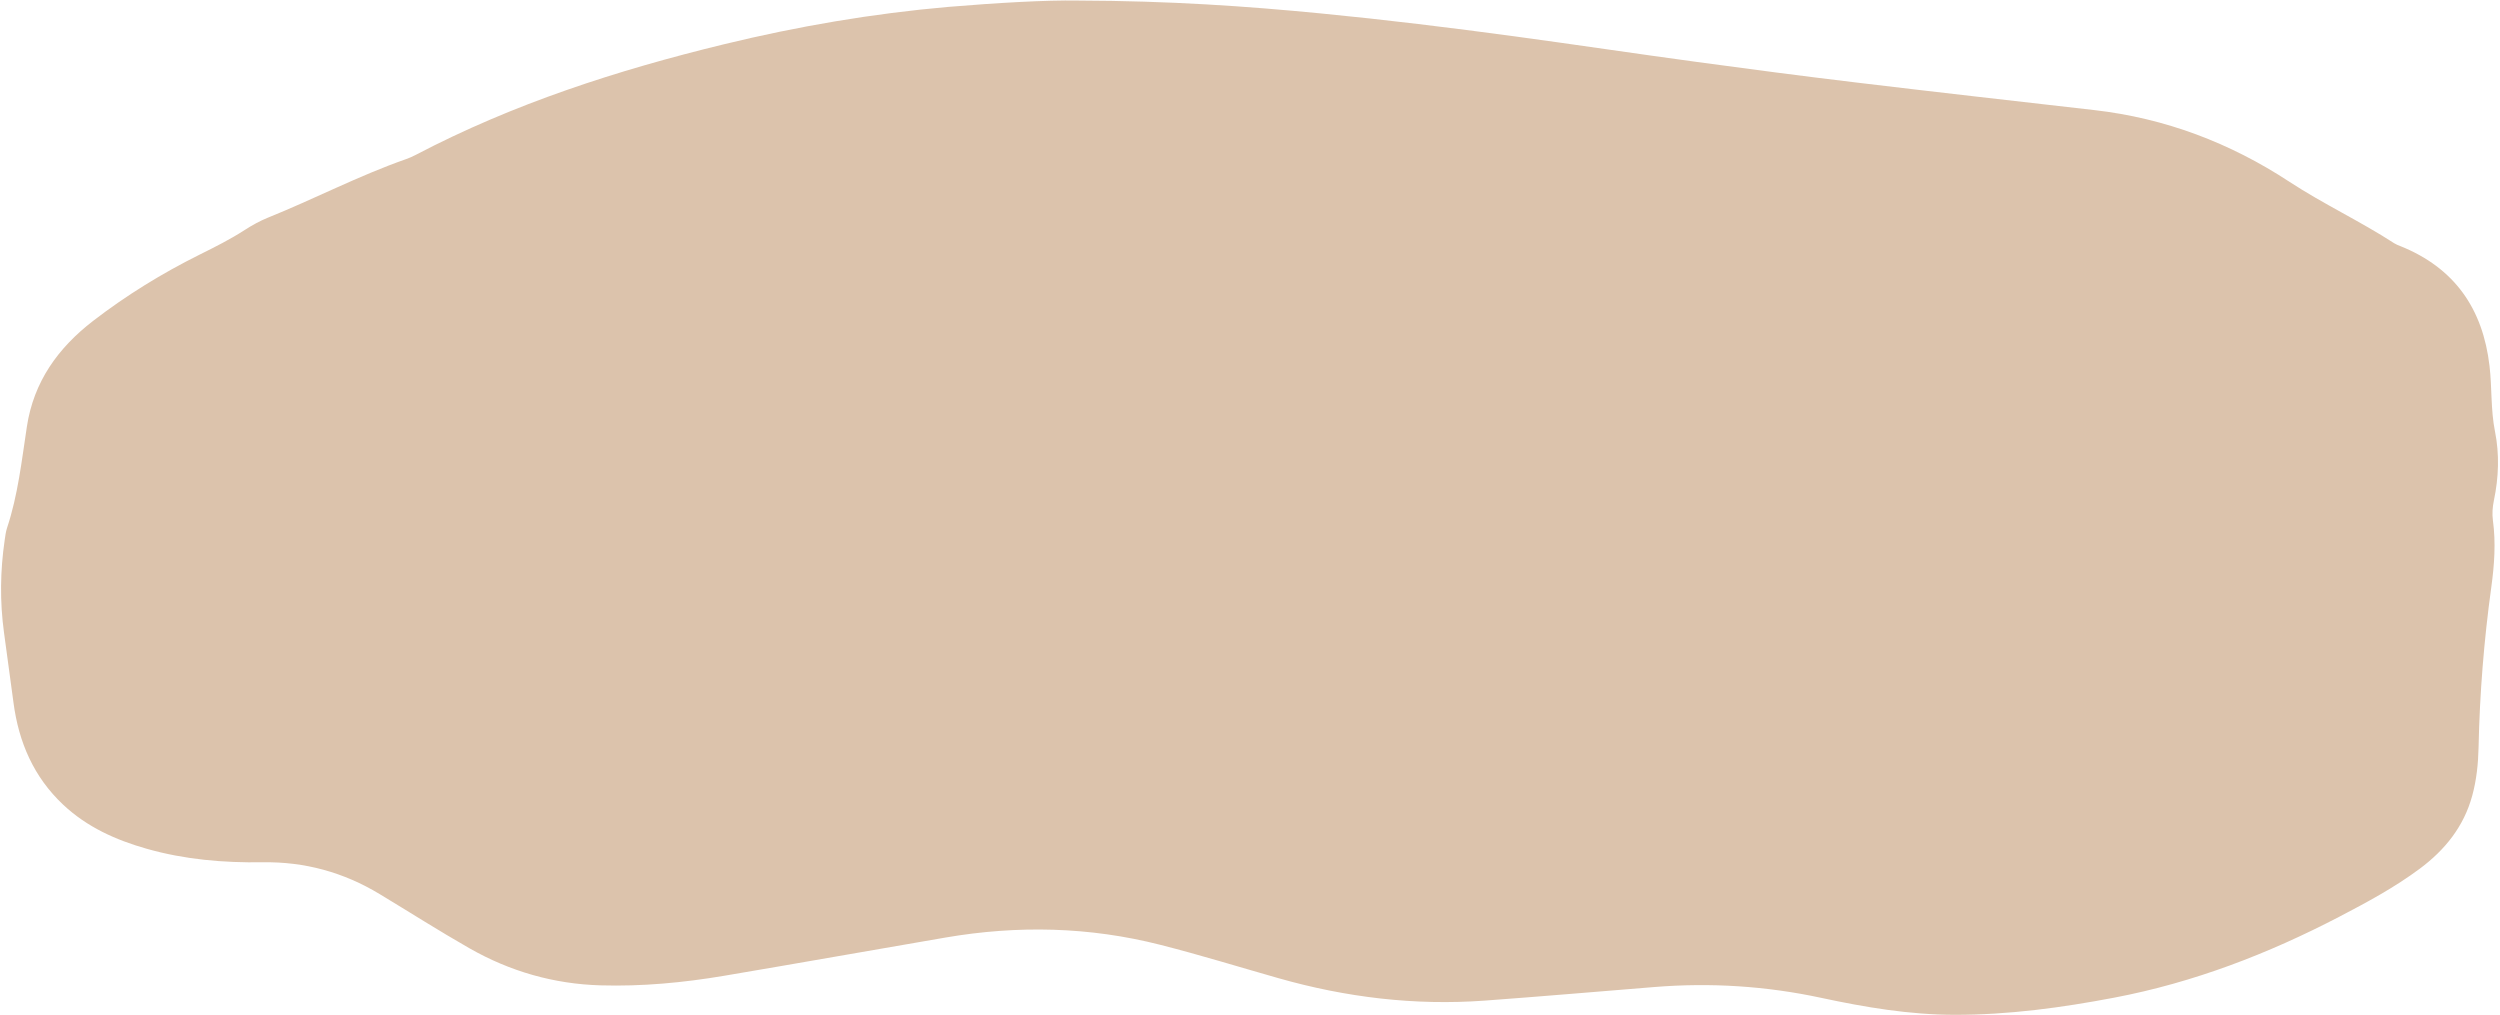 <?xml version="1.0" encoding="UTF-8" standalone="no"?><svg xmlns="http://www.w3.org/2000/svg" xmlns:xlink="http://www.w3.org/1999/xlink" fill="#000000" height="200.8" preserveAspectRatio="xMidYMid meet" version="1" viewBox="-0.2 -0.1 494.6 200.8" width="494.6" zoomAndPan="magnify"><g id="change1_1"><path d="M213,0.01c18.42,0.06,33.3,1.11,48.16,2.55c12.79,1.24,25.54,2.81,38.28,4.53 c12.02,1.63,24.01,3.43,36.03,5.06c10.5,1.43,21.02,2.81,31.54,4.07c15.7,1.89,31.42,3.66,47.13,5.46 c14.02,1.61,26.84,6.47,38.61,14.19c6.7,4.39,13.98,7.78,20.7,12.14c0.37,0.24,0.8,0.41,1.22,0.57 c10.73,4.31,16.34,12.37,17.66,23.74c0.5,4.29,0.22,8.64,1.07,12.89c0.92,4.58,0.74,9.13-0.2,13.66c-0.28,1.35-0.38,2.68-0.2,4.01 c0.6,4.41,0.28,8.82-0.32,13.17c-1.45,10.52-2.3,21.08-2.52,31.69c-0.07,3.25-0.4,6.46-1.26,9.6c-1.66,6.08-5.38,10.7-10.34,14.4 c-4.99,3.72-10.46,6.66-15.96,9.53c-14.1,7.34-28.81,13.01-44.49,16c-10.44,1.99-20.93,3.41-31.58,3.4 c-8.95-0.01-17.72-1.49-26.43-3.36c-10.9-2.34-21.88-3.04-32.98-2.14c-11.2,0.9-22.39,1.87-33.59,2.69 c-13.86,1.01-27.45-0.64-40.8-4.44c-7.78-2.21-15.5-4.6-23.34-6.59c-14.08-3.59-28.26-3.9-42.53-1.45 c-14.61,2.51-29.2,5.1-43.82,7.57c-8.08,1.36-16.22,2.13-24.43,1.89c-9.26-0.27-17.93-2.77-25.94-7.34 c-6.01-3.43-11.85-7.15-17.78-10.73c-7.1-4.29-14.79-6.41-23.1-6.28c-7.77,0.12-15.46-0.54-22.95-2.67 c-6.11-1.73-11.83-4.29-16.54-8.72c-5.83-5.48-8.8-12.36-9.83-20.19c-0.61-4.63-1.25-9.26-1.88-13.89 c-0.83-6.1-0.75-12.19,0.14-18.28c0.12-0.8,0.21-1.62,0.46-2.38c2.17-6.52,2.9-13.32,3.93-20.06c1.35-8.89,6.17-15.58,13.12-20.93 c6.57-5.06,13.61-9.39,21.04-13.09c3.06-1.52,6.11-3.05,8.98-4.91c1.43-0.92,2.95-1.76,4.52-2.4c9.17-3.69,17.95-8.29,27.29-11.57 c0.68-0.24,1.34-0.52,1.98-0.86c19.32-10.13,39.89-16.76,61-21.89c14.6-3.55,29.39-6.08,44.36-7.39 C197.07,0.46,206.77-0.1,213,0.01z" fill="#dcc3ac"/></g></svg>
